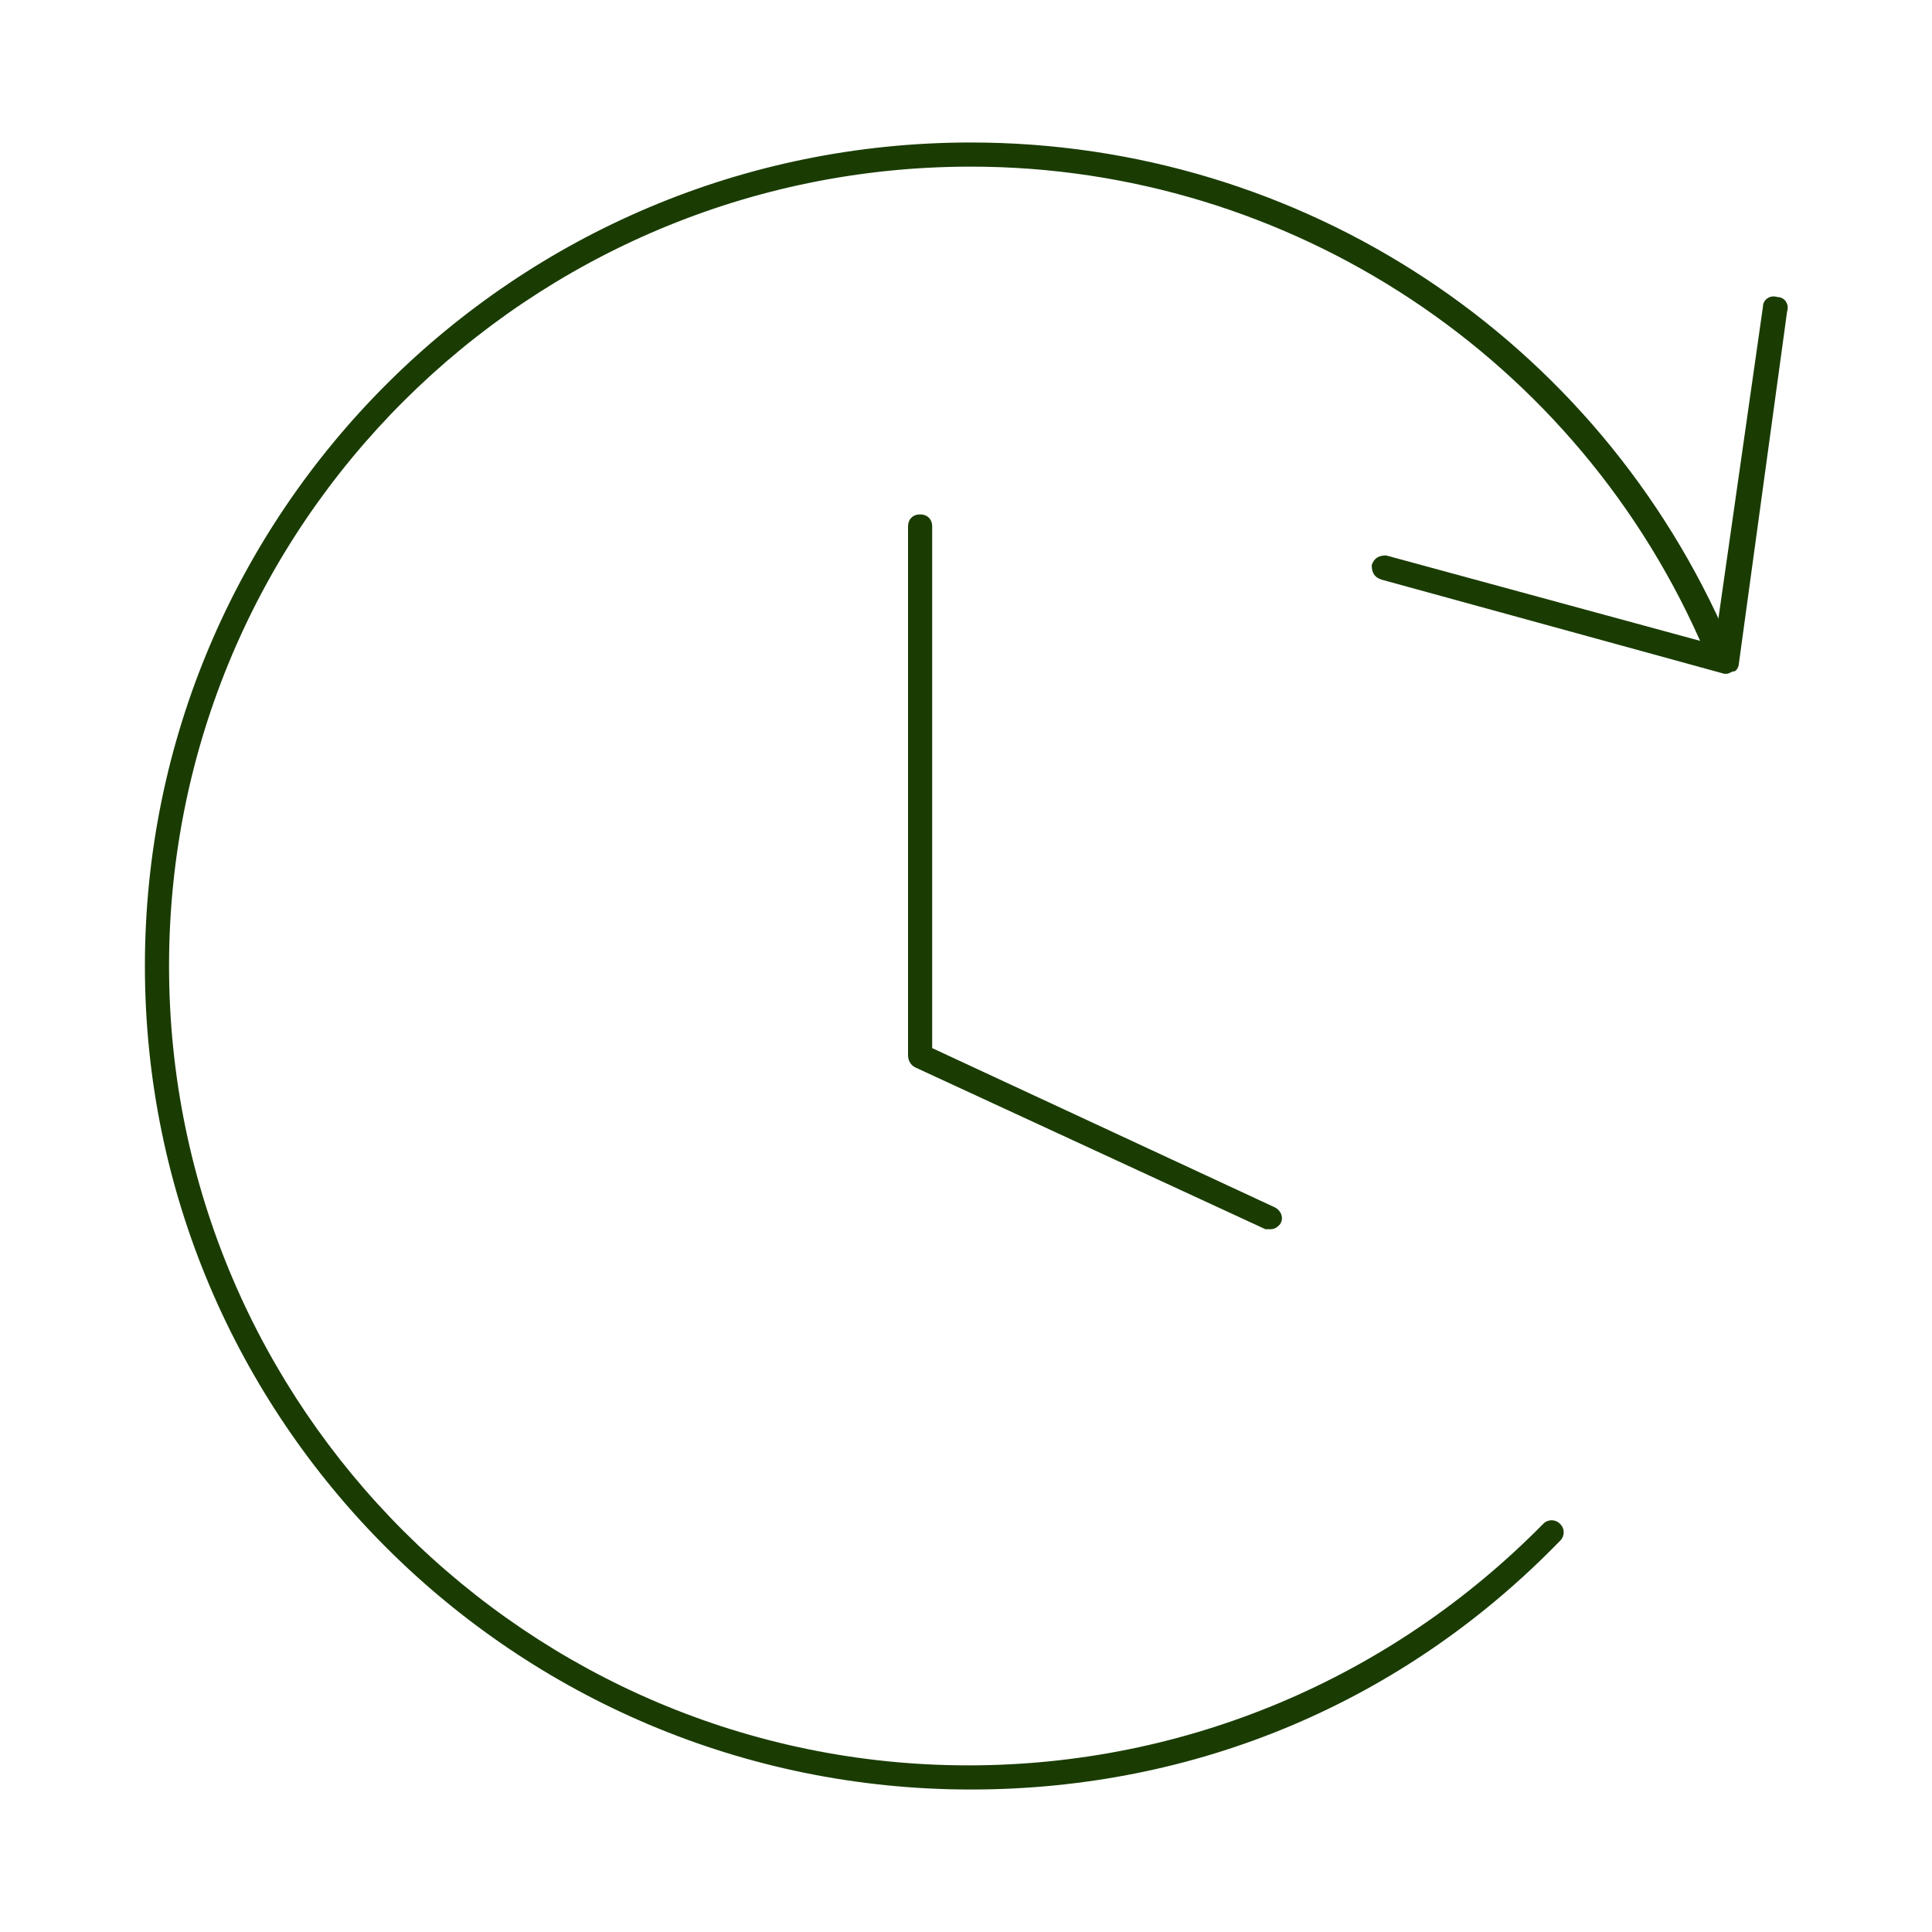 <?xml version="1.0" encoding="utf-8"?>
<!-- Generator: Adobe Illustrator 27.2.0, SVG Export Plug-In . SVG Version: 6.00 Build 0)  -->
<svg version="1.1" id="Layer_1" xmlns="http://www.w3.org/2000/svg" xmlns:xlink="http://www.w3.org/1999/xlink" x="0px" y="0px"
	 viewBox="0 0 80 80" style="enable-background:new 0 0 80 80;" xml:space="preserve">
<style type="text/css">
	.st0{fill:#1A3C03;}
</style>
<g>
	<g>
		<path class="st0" d="M52.6,50.9c-0.1,0-0.1,0-0.2,0l-14.5-6.7c-0.2-0.1-0.3-0.3-0.3-0.5V21.8c0-0.3,0.2-0.5,0.5-0.5
			s0.5,0.2,0.5,0.5v21.6L52.8,50c0.2,0.1,0.4,0.4,0.2,0.7C52.9,50.8,52.8,50.9,52.6,50.9z"/>
	</g>
	<g>
		<path class="st0" d="M40.2,74.1C21.3,74.1,6,58.8,6,40S21.3,5.9,40.2,5.9c13.7,0,26,8.1,31.4,20.7c0.1,0.3,0,0.5-0.3,0.7
			c-0.3,0.1-0.5,0-0.7-0.3C65.4,14.8,53.4,6.9,40.2,6.9C21.9,6.9,7,21.7,7,40s14.9,33.1,33.1,33.1c9,0,17.5-3.6,23.8-10
			c0.2-0.2,0.5-0.2,0.7,0s0.2,0.5,0,0.7C58.1,70.5,49.5,74.1,40.2,74.1z"/>
	</g>
	<g>
		<path class="st0" d="M71.5,27.9c0,0-0.1,0-0.1,0l-14.2-3.9c-0.3-0.1-0.4-0.3-0.4-0.6c0.1-0.3,0.3-0.4,0.6-0.4L71,26.7L73,12.7
			c0-0.3,0.3-0.5,0.6-0.4c0.3,0,0.5,0.3,0.4,0.6l-2,14.6c0,0.1-0.1,0.3-0.2,0.3C71.7,27.8,71.6,27.9,71.5,27.9z"/>
	</g>
</g>
</svg>
